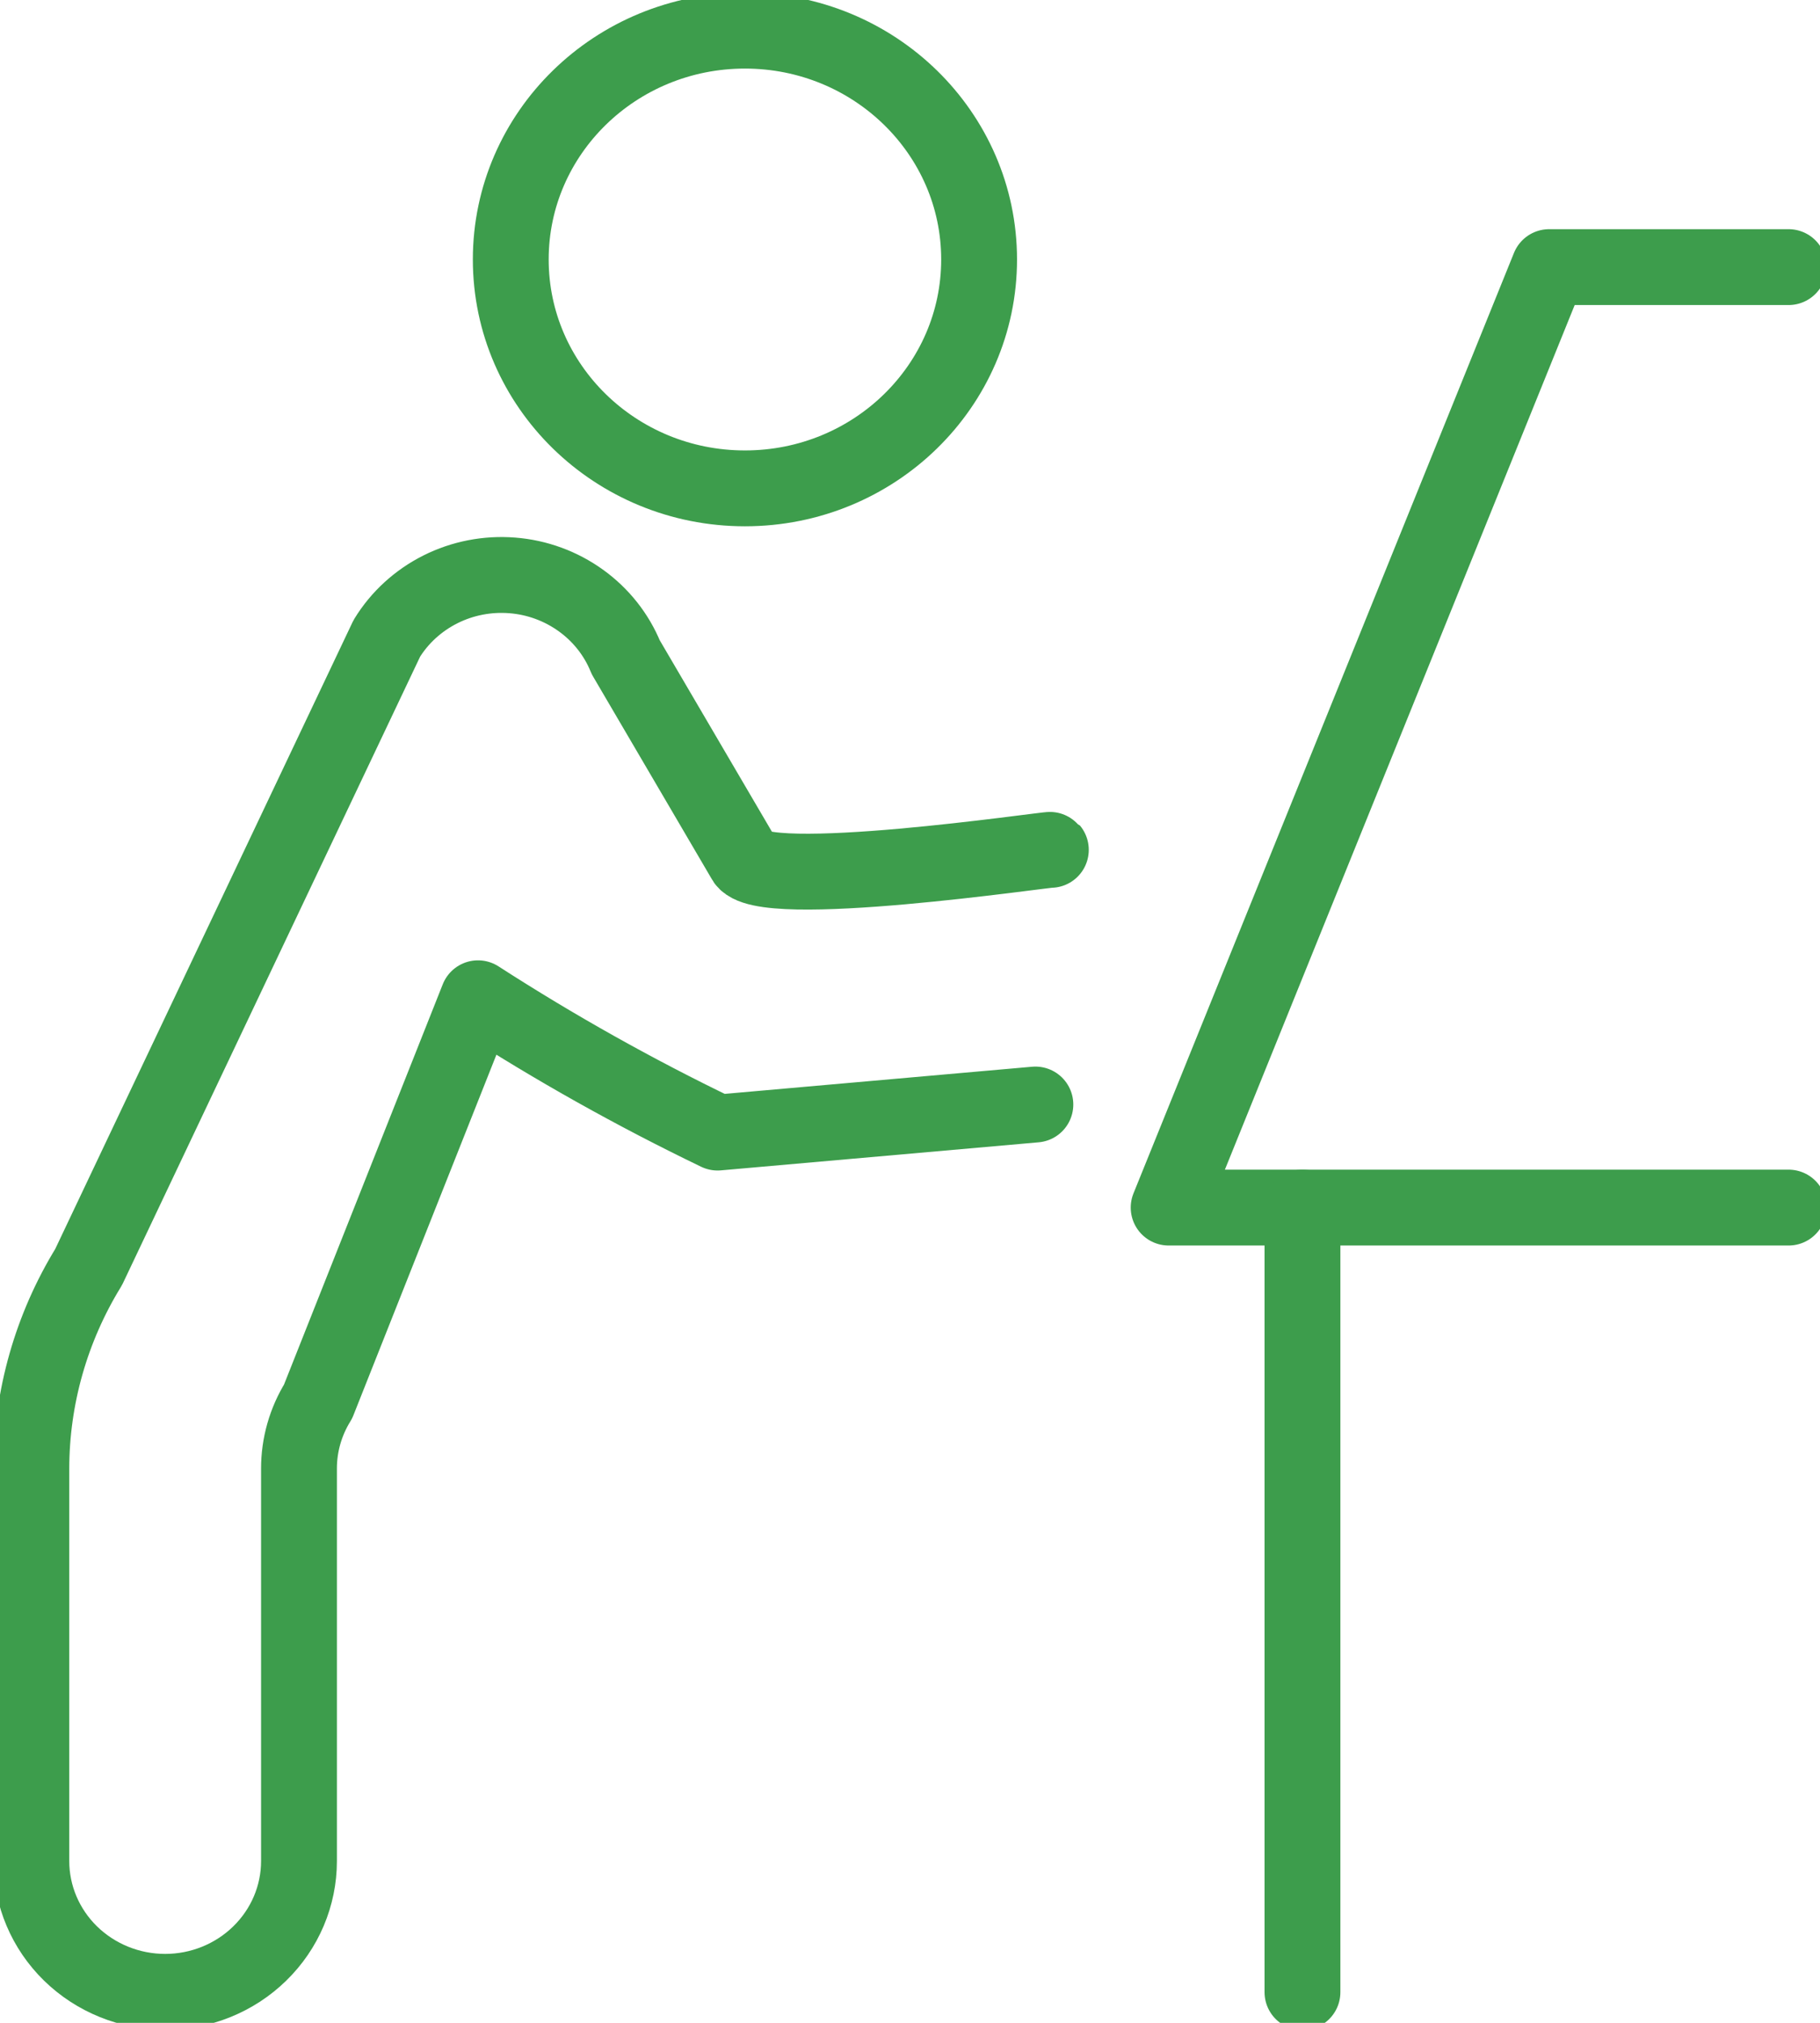 <svg width="36" height="40" viewBox="0 0 36 40" fill="none" xmlns="http://www.w3.org/2000/svg">
<g clip-path="url(#clip0_931_15622)">
<path d="M14.735 9.657C17.293 9.657 19.367 7.631 19.367 5.131C19.367 2.632 17.293 0.606 14.735 0.606C12.177 0.606 10.103 2.632 10.103 5.131C10.103 7.631 12.177 9.657 14.735 9.657Z" stroke="#3D9D4C" stroke-width="1.5" stroke-miterlimit="10" stroke-linecap="round" stroke-linejoin="round"/>
<path d="M20.48 21.841L14.194 22.396C12.559 21.608 10.976 20.721 9.455 19.74L6.292 27.713C6.044 28.114 5.913 28.574 5.914 29.043V36.801C5.914 37.487 5.635 38.144 5.138 38.629C4.642 39.114 3.969 39.387 3.267 39.387C2.565 39.387 1.892 39.114 1.395 38.629C0.899 38.144 0.62 37.487 0.62 36.801V29.043C0.621 27.638 1.013 26.259 1.753 25.055L7.651 12.624C7.904 12.211 8.271 11.876 8.71 11.655C9.148 11.435 9.641 11.339 10.132 11.378C10.624 11.416 11.094 11.589 11.491 11.875C11.888 12.161 12.195 12.549 12.377 12.996L14.718 16.99C14.987 17.646 20.766 16.781 20.786 16.805" stroke="#3D9D4C" stroke-width="1.5" stroke-miterlimit="10" stroke-linecap="round" stroke-linejoin="round"/>
<path d="M35.379 23.879H23.116L30.642 5.282H35.379" stroke="#3D9D4C" stroke-width="1.5" stroke-miterlimit="10" stroke-linecap="round" stroke-linejoin="round"/>
<path d="M25.763 39.394V23.879" stroke="#3D9D4C" stroke-width="1.5" stroke-miterlimit="10" stroke-linecap="round" stroke-linejoin="round"/>
</g>
<defs>
<clipPath id="clip0_931_15622">
<rect width="36" height="40" fill="white"/>
</clipPath>
</defs>
</svg>
